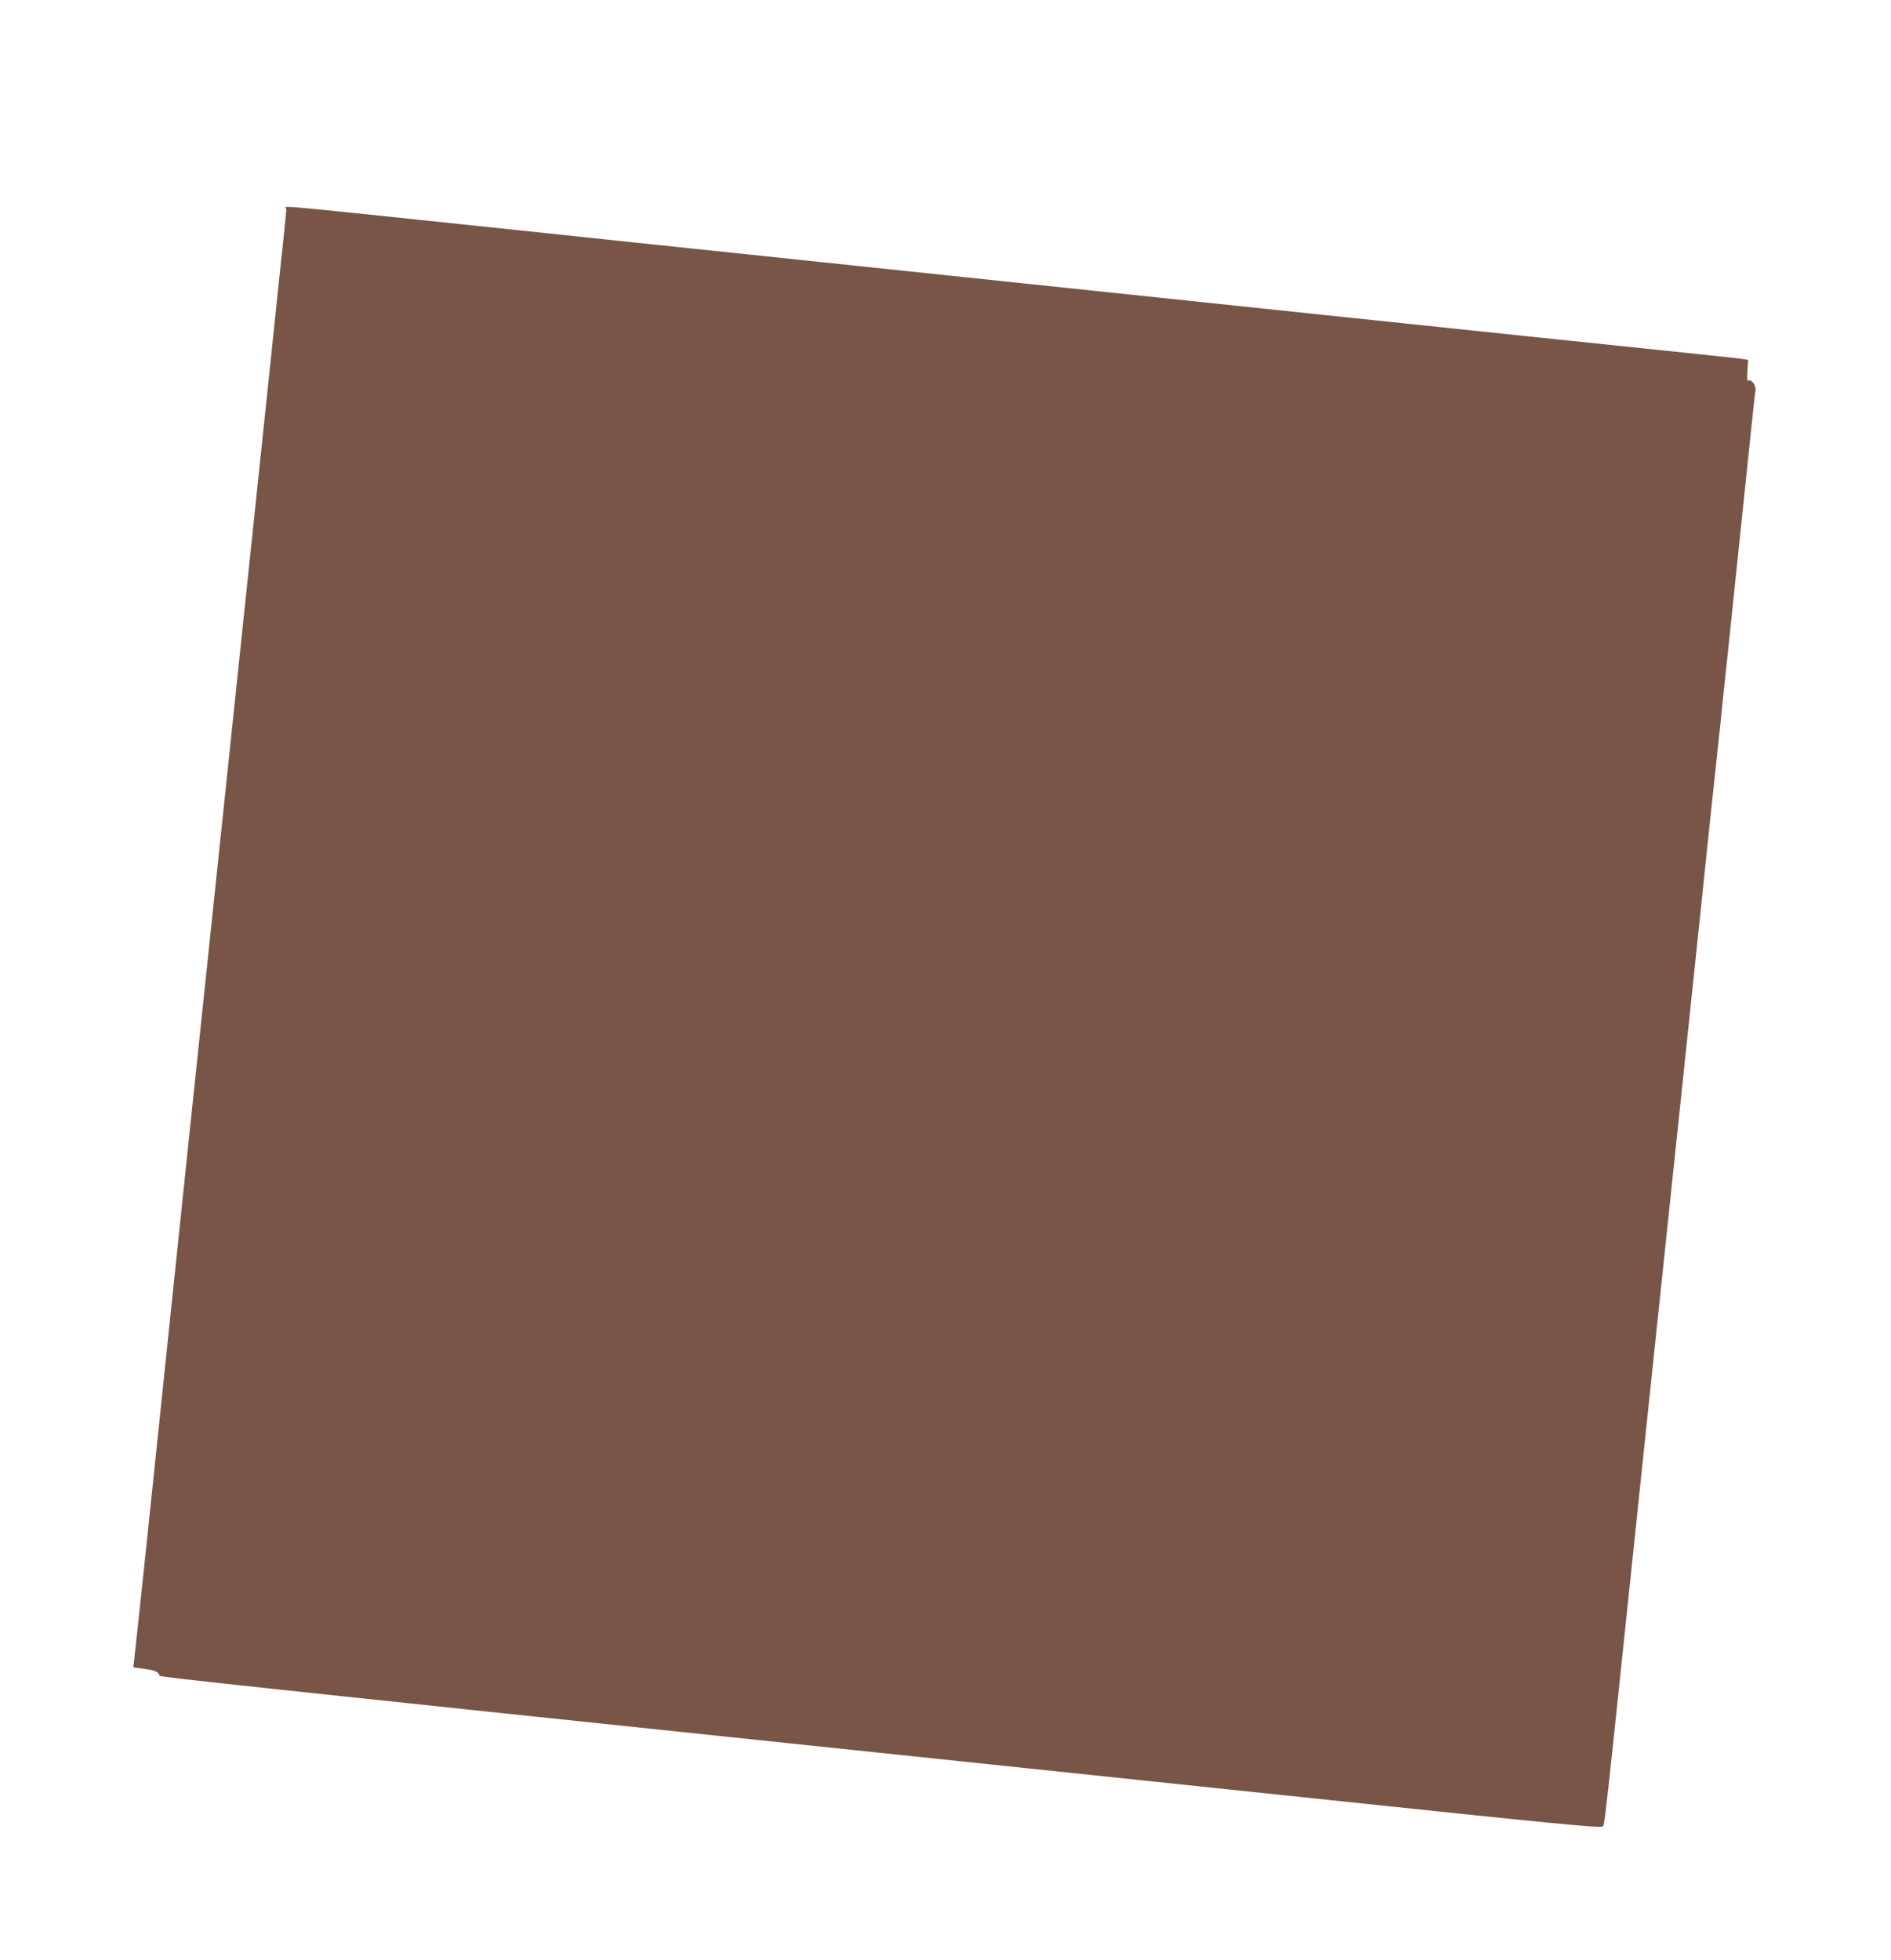 <?xml version="1.0" standalone="no"?>
<!DOCTYPE svg PUBLIC "-//W3C//DTD SVG 20010904//EN"
 "http://www.w3.org/TR/2001/REC-SVG-20010904/DTD/svg10.dtd">
<svg version="1.0" xmlns="http://www.w3.org/2000/svg"
 width="1235pt" height="1280pt" viewBox="0 0 1235 1280"
 preserveAspectRatio="xMidYMid meet">
<g transform="translate(0,1280) scale(0.1,-0.1)"
fill="#795548" stroke="none">
<path d="M1870 11433 c0 -10 -9 -101 -20 -203 -11 -102 -45 -423 -75 -715
-152 -1445 -394 -3750 -560 -5330 -101 -968 -218 -2084 -259 -2480 -42 -396
-78 -736 -81 -756 l-5 -37 77 -11 c70 -10 86 -18 96 -45 3 -8 738 -87 4117
-441 938 -98 1387 -146 3524 -370 1458 -154 1771 -184 1782 -173 15 15 1 -114
254 2303 105 996 213 2022 240 2280 27 259 93 880 145 1380 52 501 99 948 105
995 5 47 16 153 25 235 8 83 28 276 45 430 16 154 63 606 105 1005 41 399 77
737 80 753 5 30 -27 73 -47 61 -8 -5 -9 14 -6 64 l5 72 -31 5 c-17 3 -182 21
-366 40 -490 50 -3934 412 -5635 591 -808 85 -1792 188 -2185 230 -1510 158
-1330 142 -1330 117z"/>
</g>
</svg>
